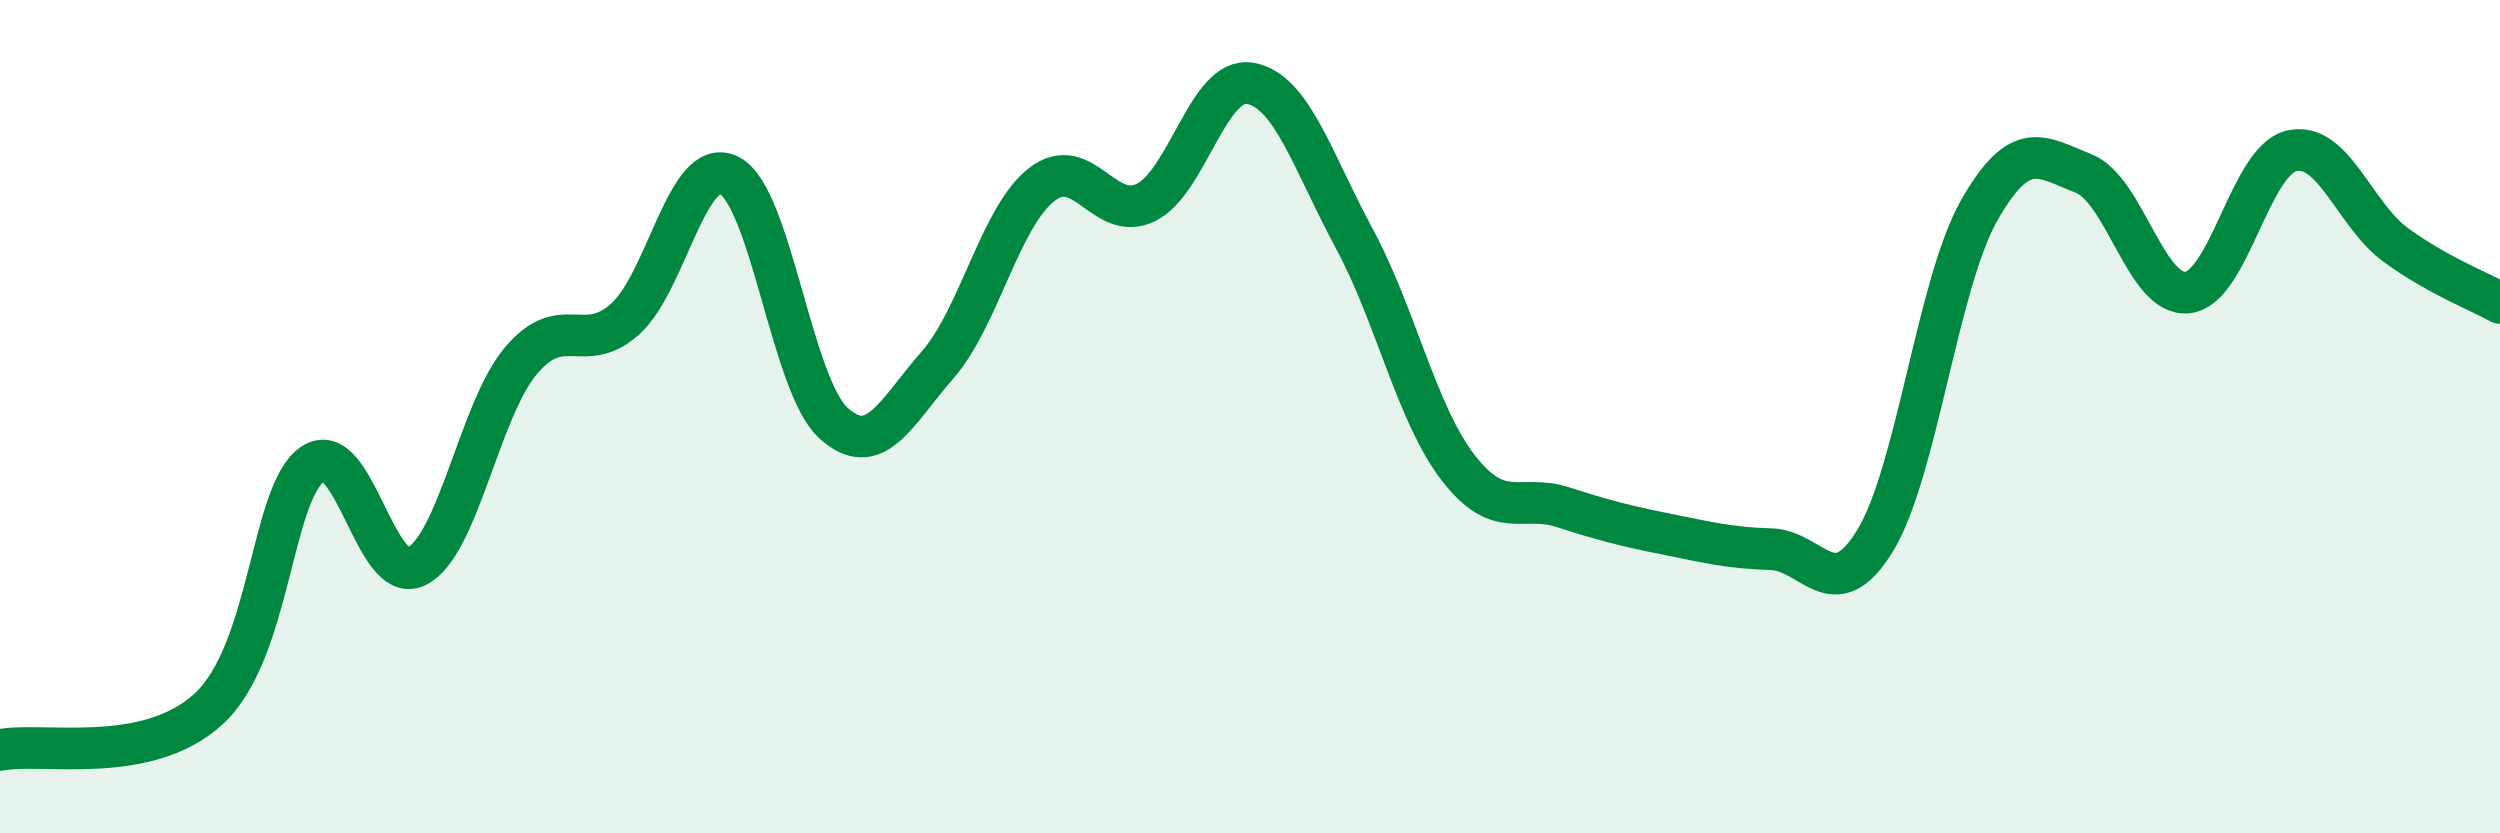 
    <svg width="60" height="20" viewBox="0 0 60 20" xmlns="http://www.w3.org/2000/svg">
      <path
        d="M 0,18 C 1,17.8 3.5,18.39 5,17.02 C 6.5,15.65 6.5,11.83 7.5,11.14 C 8.5,10.45 9,14.09 10,13.59 C 11,13.09 11.5,9.85 12.5,8.66 C 13.5,7.47 14,8.55 15,7.66 C 16,6.77 16.5,3.71 17.5,4.21 C 18.5,4.71 19,9.24 20,10.15 C 21,11.06 21.5,9.9 22.5,8.76 C 23.5,7.62 24,5.21 25,4.43 C 26,3.65 26.5,5.35 27.5,4.86 C 28.5,4.37 29,1.83 30,2 C 31,2.17 31.5,3.87 32.5,5.72 C 33.5,7.57 34,9.94 35,11.23 C 36,12.52 36.5,11.85 37.5,12.17 C 38.5,12.49 39,12.62 40,12.82 C 41,13.02 41.5,13.15 42.5,13.18 C 43.5,13.21 44,14.61 45,12.98 C 46,11.35 46.5,6.81 47.5,5.05 C 48.5,3.29 49,3.77 50,4.16 C 51,4.55 51.5,7.13 52.5,7.02 C 53.5,6.91 54,3.85 55,3.62 C 56,3.39 56.5,5.15 57.5,5.88 C 58.5,6.61 59.5,6.99 60,7.27L60 20L0 20Z"
        fill="#008740"
        opacity="0.1"
        stroke-linecap="round"
        stroke-linejoin="round"
      />
      <path
        d="M 0,18 C 1,17.8 3.5,18.39 5,17.02 C 6.5,15.65 6.5,11.83 7.5,11.14 C 8.5,10.45 9,14.09 10,13.59 C 11,13.09 11.5,9.85 12.5,8.66 C 13.5,7.47 14,8.55 15,7.66 C 16,6.77 16.5,3.71 17.5,4.21 C 18.5,4.71 19,9.24 20,10.15 C 21,11.06 21.5,9.9 22.5,8.76 C 23.5,7.62 24,5.21 25,4.43 C 26,3.65 26.5,5.35 27.5,4.86 C 28.5,4.37 29,1.83 30,2 C 31,2.17 31.5,3.87 32.5,5.72 C 33.5,7.57 34,9.94 35,11.23 C 36,12.52 36.5,11.85 37.5,12.17 C 38.5,12.49 39,12.62 40,12.82 C 41,13.02 41.5,13.15 42.5,13.18 C 43.5,13.21 44,14.61 45,12.98 C 46,11.35 46.5,6.81 47.5,5.05 C 48.5,3.29 49,3.77 50,4.16 C 51,4.55 51.5,7.13 52.5,7.02 C 53.5,6.91 54,3.85 55,3.62 C 56,3.39 56.5,5.15 57.5,5.88 C 58.5,6.61 59.5,6.99 60,7.27"
        stroke="#008740"
        stroke-width="1"
        fill="none"
        stroke-linecap="round"
        stroke-linejoin="round"
      />
    </svg>
  